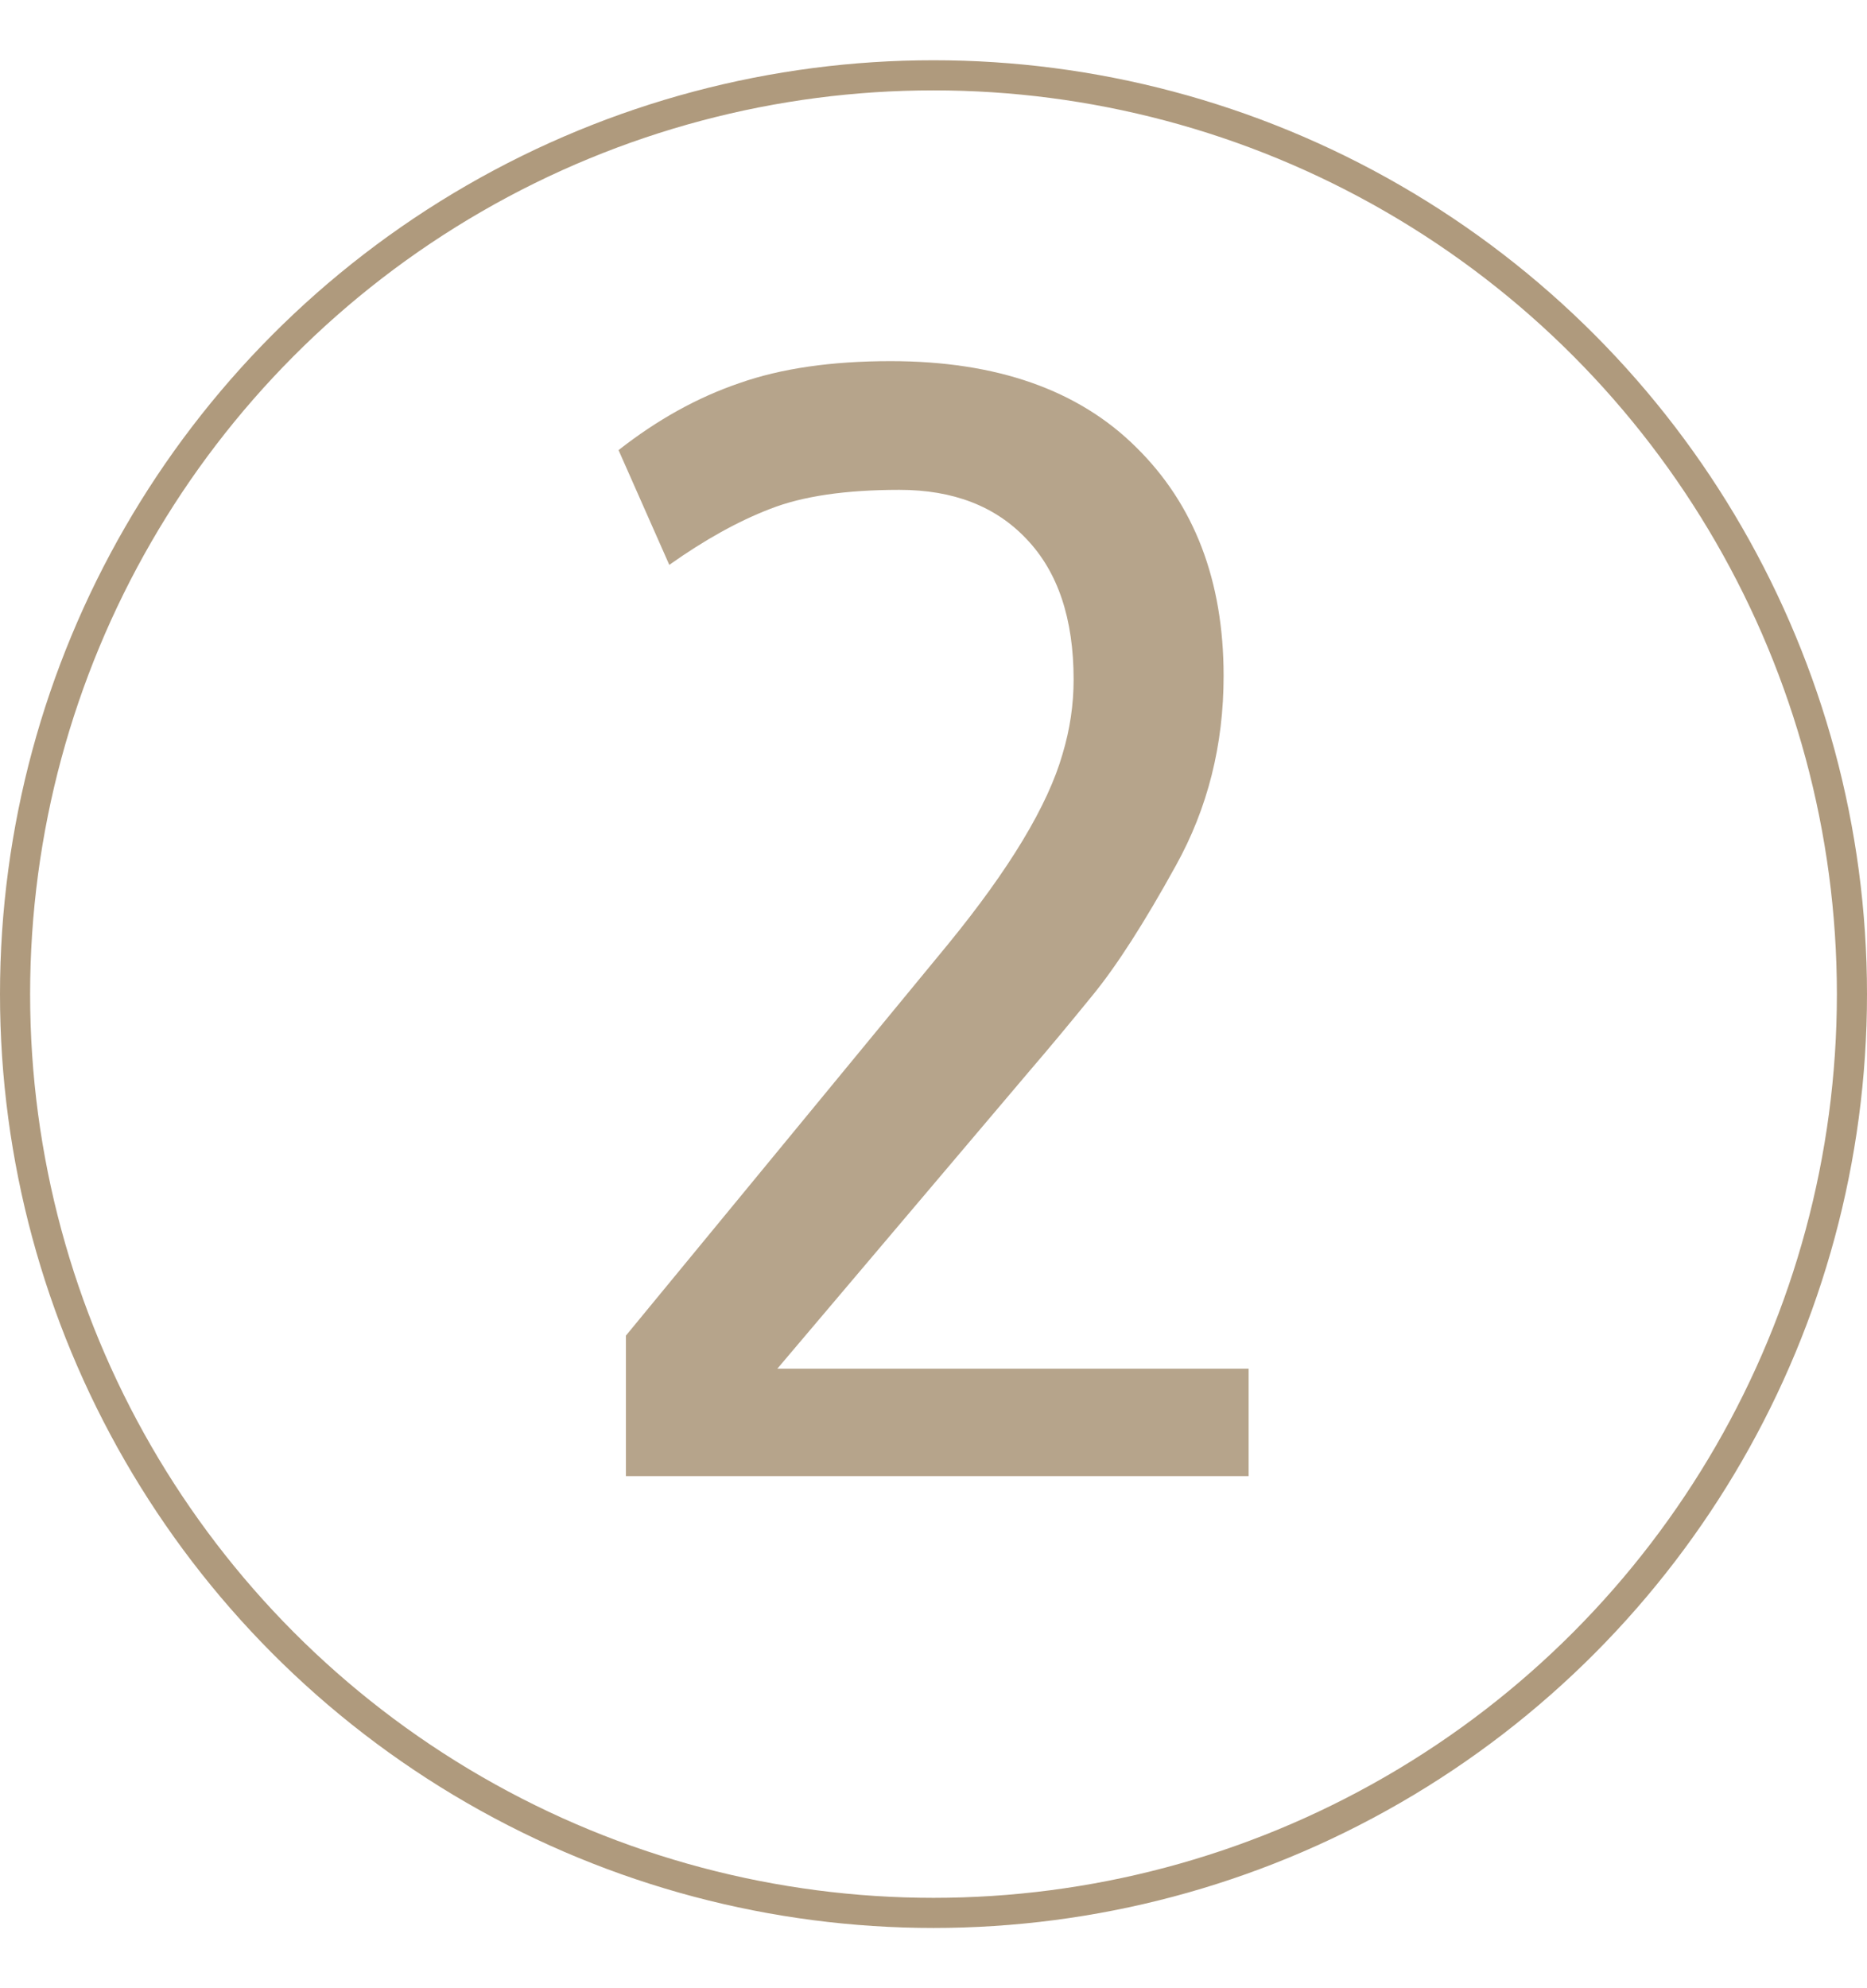 <?xml version="1.0" encoding="UTF-8"?> <svg xmlns="http://www.w3.org/2000/svg" width="62" height="66" viewBox="0 0 62 66" fill="none"> <circle cx="31" cy="33" r="30.5" stroke="#AF9A7D"></circle> <path d="M20.541 14.942C21.827 13.933 23.162 13.193 24.545 12.721C25.928 12.232 27.605 11.988 29.574 11.988C33.09 11.988 35.808 12.94 37.728 14.845C39.665 16.749 40.634 19.28 40.634 22.438C40.634 24.732 40.105 26.832 39.047 28.736C38.005 30.624 37.086 32.057 36.288 33.033C35.507 33.993 34.815 34.824 34.213 35.523L25.814 45.435H41.464V49H20.785V44.337L31.479 31.349C33.529 28.842 34.799 26.734 35.287 25.025C35.531 24.212 35.653 23.39 35.653 22.56C35.653 20.541 35.133 18.987 34.091 17.896C33.065 16.806 31.658 16.261 29.867 16.261C28.077 16.261 26.645 16.472 25.57 16.895C24.512 17.302 23.398 17.921 22.226 18.751L20.541 14.942Z" fill="#B6A48B"></path> </svg> 